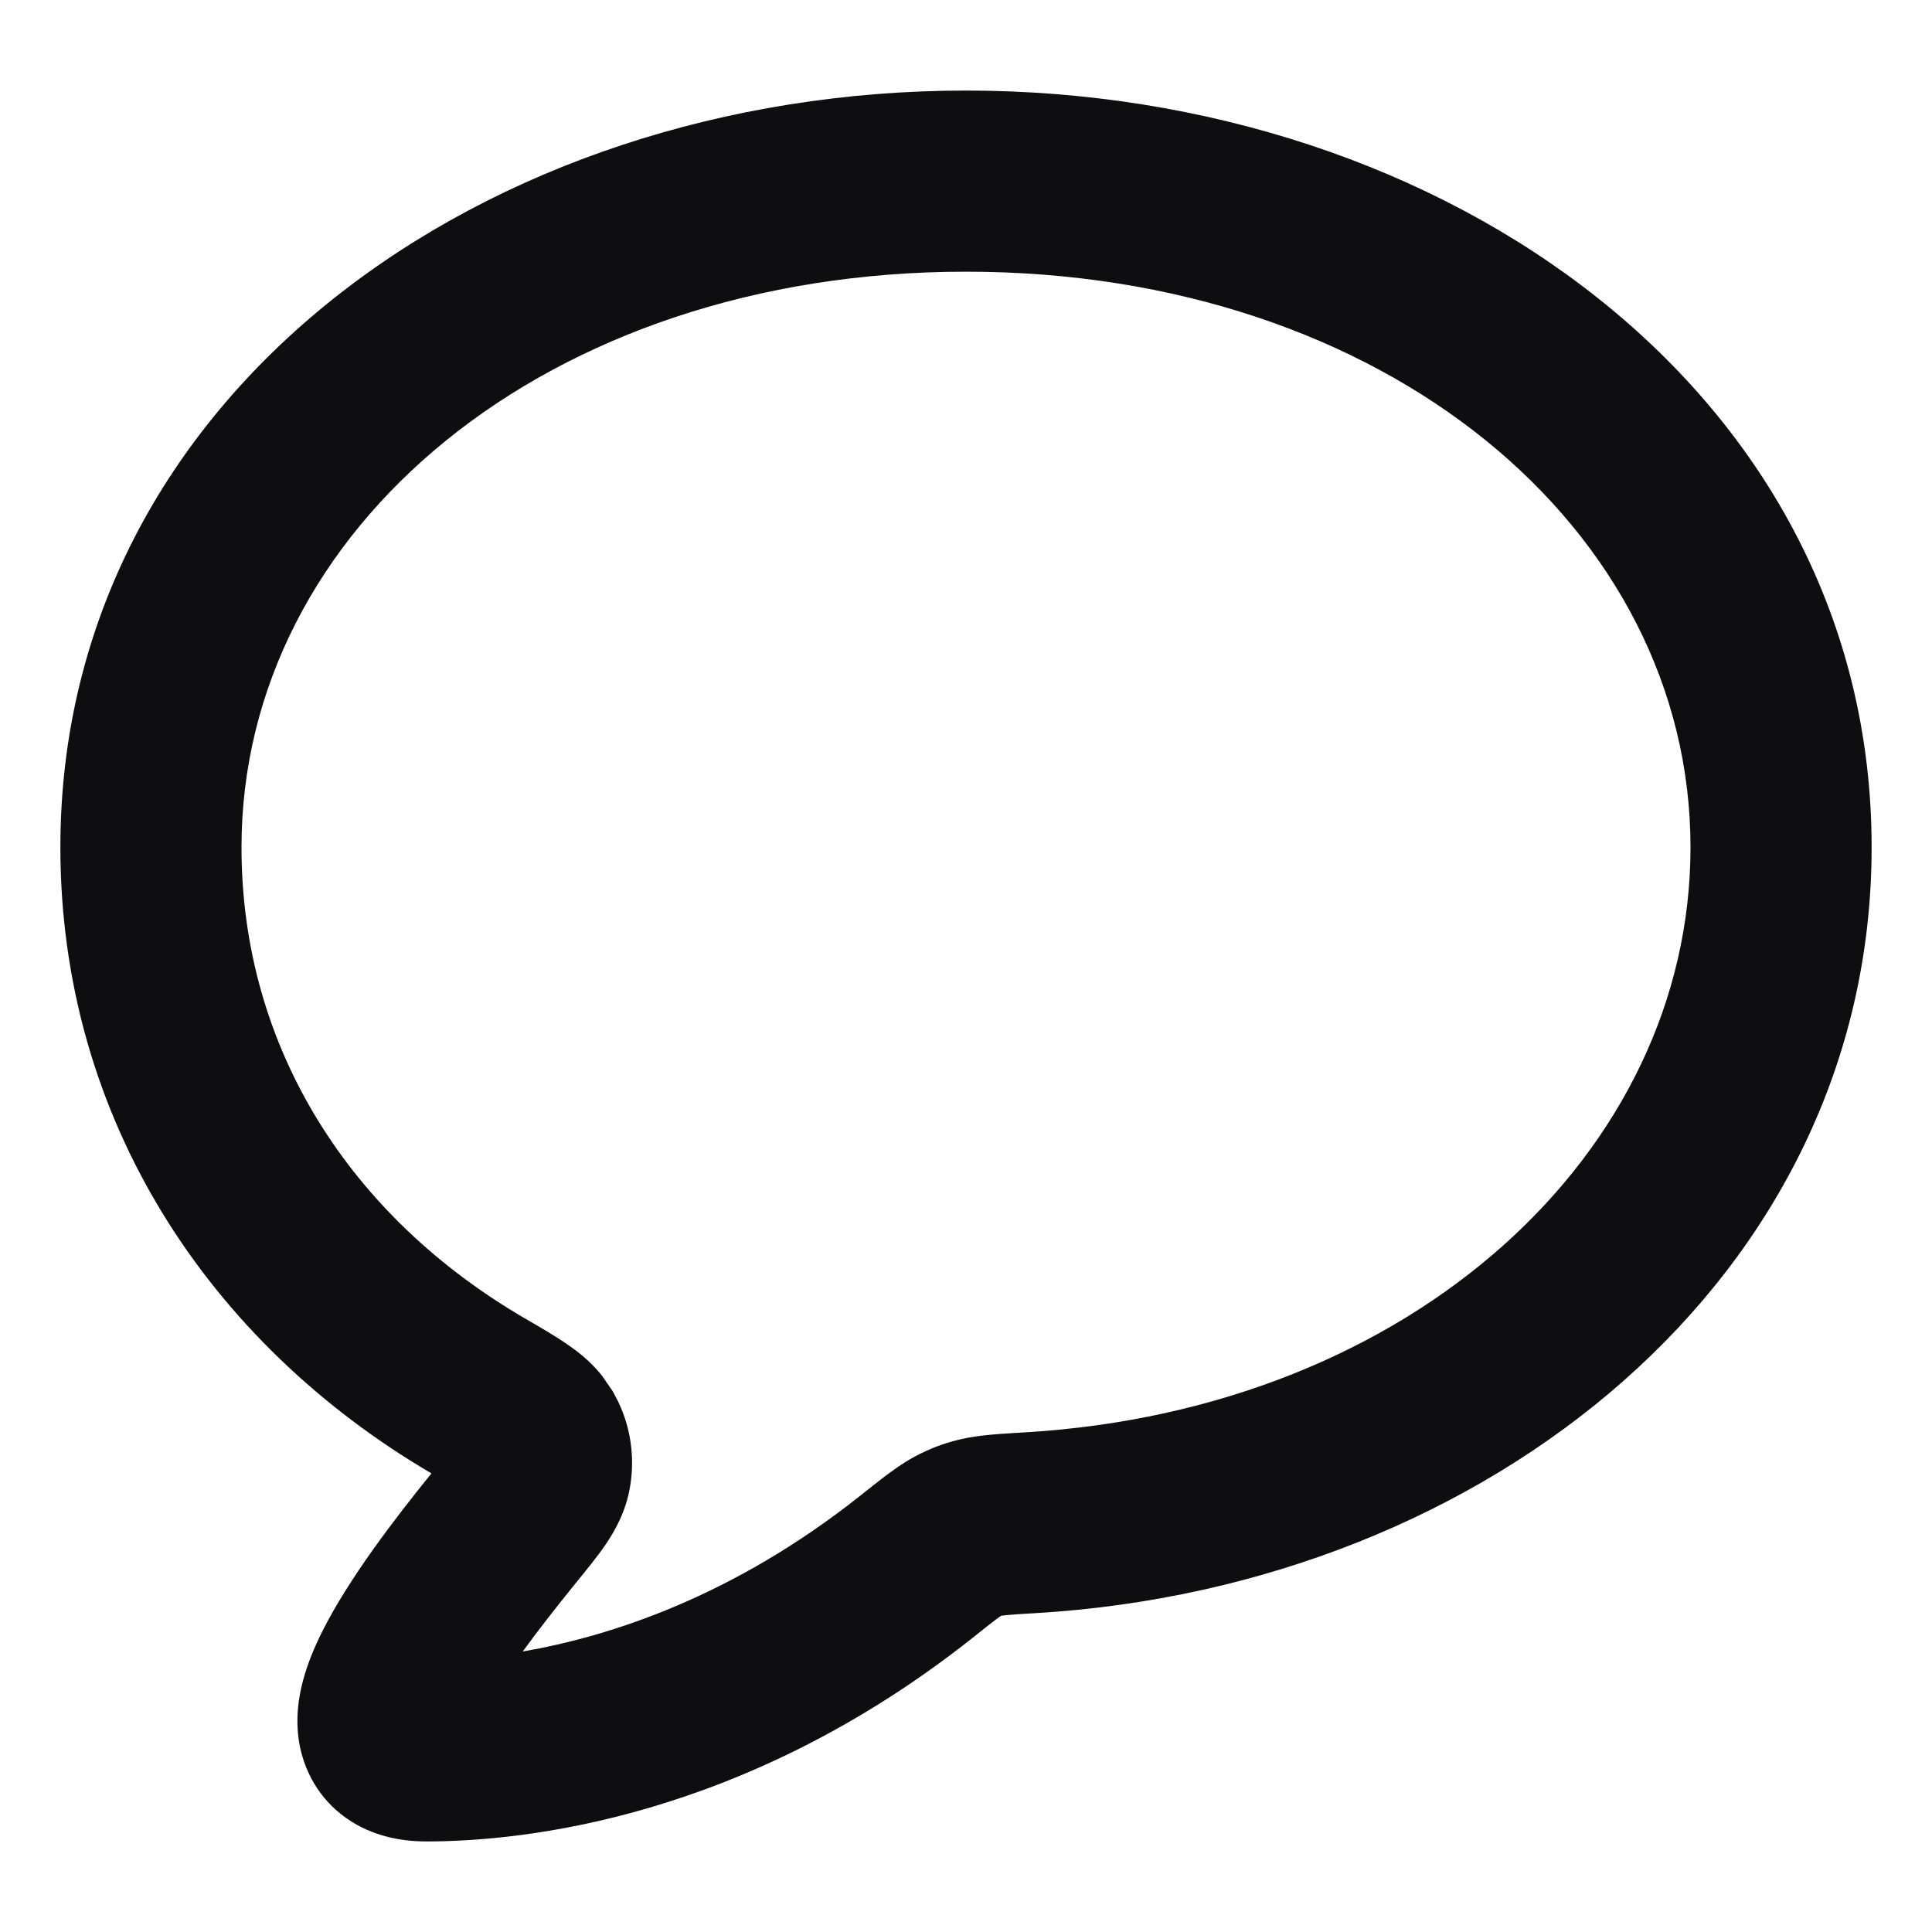 <svg width="16" height="16" viewBox="0 0 16 16" fill="none" xmlns="http://www.w3.org/2000/svg">
<g clip-path="url(#clip0_4967_1965)">
<path d="M8 0.75C11.979 0.75 15.5 3.264 15.5 7.017C15.5 10.568 12.327 13.135 8.582 13.359C8.466 13.366 8.394 13.37 8.342 13.375C8.288 13.38 8.287 13.383 8.306 13.378C8.279 13.385 8.281 13.385 8.291 13.381C8.302 13.377 8.303 13.375 8.278 13.389C8.296 13.38 8.293 13.378 8.249 13.411C8.206 13.443 8.149 13.489 8.057 13.562C6.167 15.061 4.336 15.25 3.531 15.25C3.358 15.25 3.128 15.221 2.913 15.087C2.671 14.936 2.532 14.703 2.483 14.461C2.441 14.247 2.473 14.052 2.51 13.916C2.548 13.773 2.606 13.637 2.666 13.517C2.884 13.079 3.27 12.576 3.573 12.202C1.732 11.122 0.5 9.266 0.5 7.017C0.5 3.264 4.021 0.75 8 0.75ZM8 2.25C4.524 2.25 2 4.384 2 7.017C2 8.679 2.901 10.079 4.353 10.922C4.472 10.991 4.602 11.066 4.705 11.138C4.784 11.193 4.89 11.273 4.984 11.391L5.074 11.521L5.122 11.613C5.225 11.831 5.258 12.071 5.218 12.312C5.183 12.521 5.09 12.681 5.017 12.789C4.948 12.89 4.858 13 4.779 13.097C4.621 13.292 4.464 13.491 4.329 13.677C5.052 13.552 6.069 13.224 7.124 12.387C7.269 12.272 7.427 12.142 7.575 12.063C7.705 11.995 7.802 11.957 7.944 11.922C8.107 11.882 8.31 11.873 8.492 11.862C11.701 11.67 14 9.541 14 7.017C14 4.384 11.476 2.25 8 2.25Z" fill="#0E0E10"/>
</g>
<defs>
<clipPath id="clip0_4967_1965">
<rect width="16" height="16" fill="white"/>
</clipPath>
</defs>
</svg>
